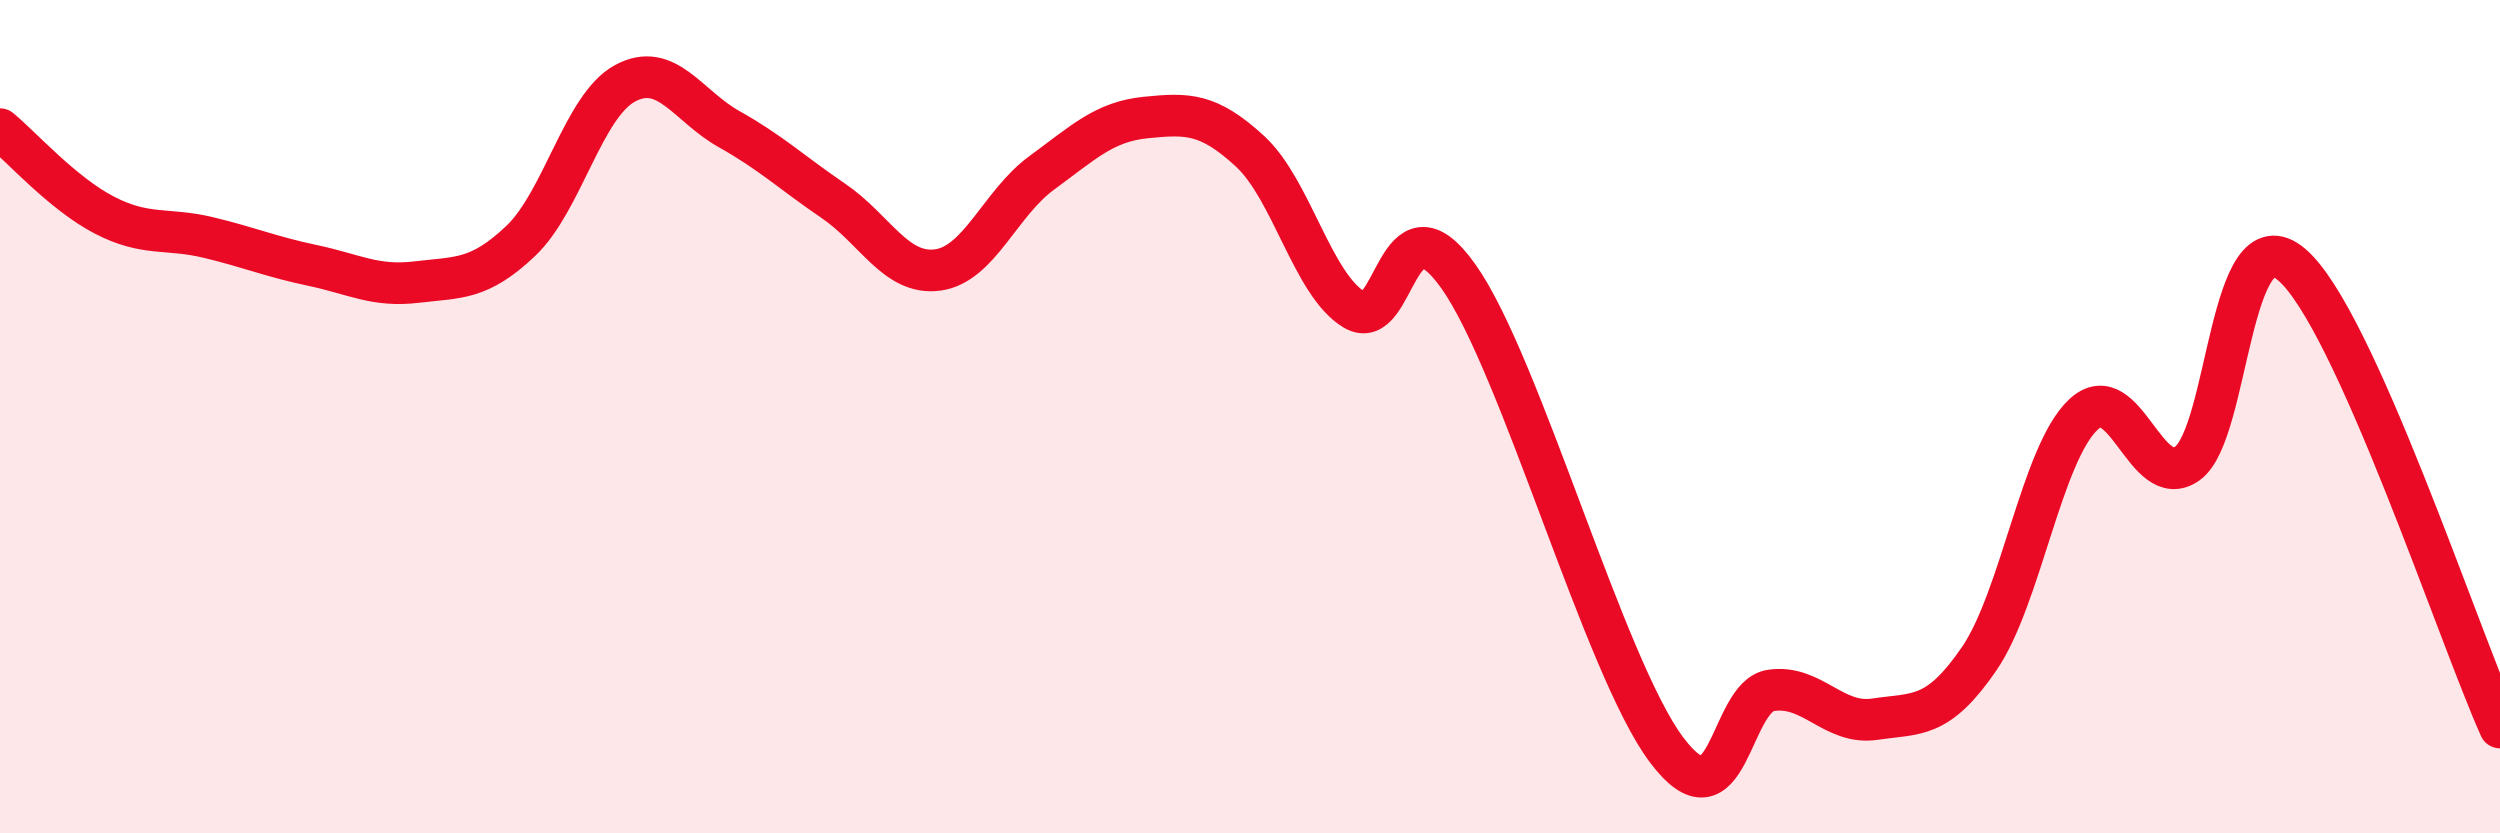 
    <svg width="60" height="20" viewBox="0 0 60 20" xmlns="http://www.w3.org/2000/svg">
      <path
        d="M 0,3.1 C 0.5,3.51 1.5,4.64 2.5,5.16 C 3.5,5.68 4,5.46 5,5.7 C 6,5.94 6.5,6.16 7.5,6.37 C 8.5,6.58 9,6.89 10,6.77 C 11,6.65 11.5,6.73 12.5,5.78 C 13.5,4.83 14,2.54 15,2 C 16,1.46 16.5,2.54 17.5,3.1 C 18.5,3.66 19,4.14 20,4.82 C 21,5.5 21.5,6.61 22.5,6.48 C 23.5,6.35 24,4.88 25,4.15 C 26,3.42 26.5,2.92 27.5,2.82 C 28.5,2.72 29,2.71 30,3.63 C 31,4.55 31.5,6.83 32.5,7.43 C 33.5,8.03 33.5,4.52 35,6.63 C 36.5,8.74 38.5,16.01 40,18 C 41.5,19.99 41.5,16.72 42.5,16.57 C 43.5,16.42 44,17.41 45,17.26 C 46,17.11 46.5,17.27 47.5,15.81 C 48.5,14.35 49,10.89 50,9.95 C 51,9.01 51.5,11.84 52.5,11.12 C 53.5,10.4 53.5,5.08 55,6.35 C 56.5,7.62 59,15.24 60,17.46L60 20L0 20Z"
        fill="#EB0A25"
        opacity="0.1"
        stroke-linecap="round"
        stroke-linejoin="round"
      />
      <path
        d="M 0,3.1 C 0.5,3.51 1.5,4.64 2.5,5.16 C 3.5,5.68 4,5.46 5,5.7 C 6,5.94 6.5,6.16 7.5,6.37 C 8.5,6.58 9,6.89 10,6.77 C 11,6.65 11.5,6.73 12.5,5.78 C 13.5,4.83 14,2.54 15,2 C 16,1.46 16.5,2.54 17.5,3.1 C 18.5,3.66 19,4.14 20,4.82 C 21,5.5 21.5,6.61 22.5,6.48 C 23.5,6.35 24,4.88 25,4.15 C 26,3.42 26.5,2.92 27.5,2.82 C 28.5,2.72 29,2.71 30,3.63 C 31,4.55 31.5,6.83 32.5,7.43 C 33.5,8.03 33.5,4.52 35,6.63 C 36.5,8.74 38.5,16.01 40,18 C 41.5,19.99 41.5,16.72 42.5,16.57 C 43.5,16.42 44,17.41 45,17.26 C 46,17.11 46.5,17.27 47.5,15.81 C 48.5,14.35 49,10.89 50,9.95 C 51,9.01 51.5,11.84 52.5,11.12 C 53.5,10.4 53.5,5.08 55,6.35 C 56.5,7.62 59,15.24 60,17.46"
        stroke="#EB0A25"
        stroke-width="1"
        fill="none"
        stroke-linecap="round"
        stroke-linejoin="round"
      />
    </svg>
  